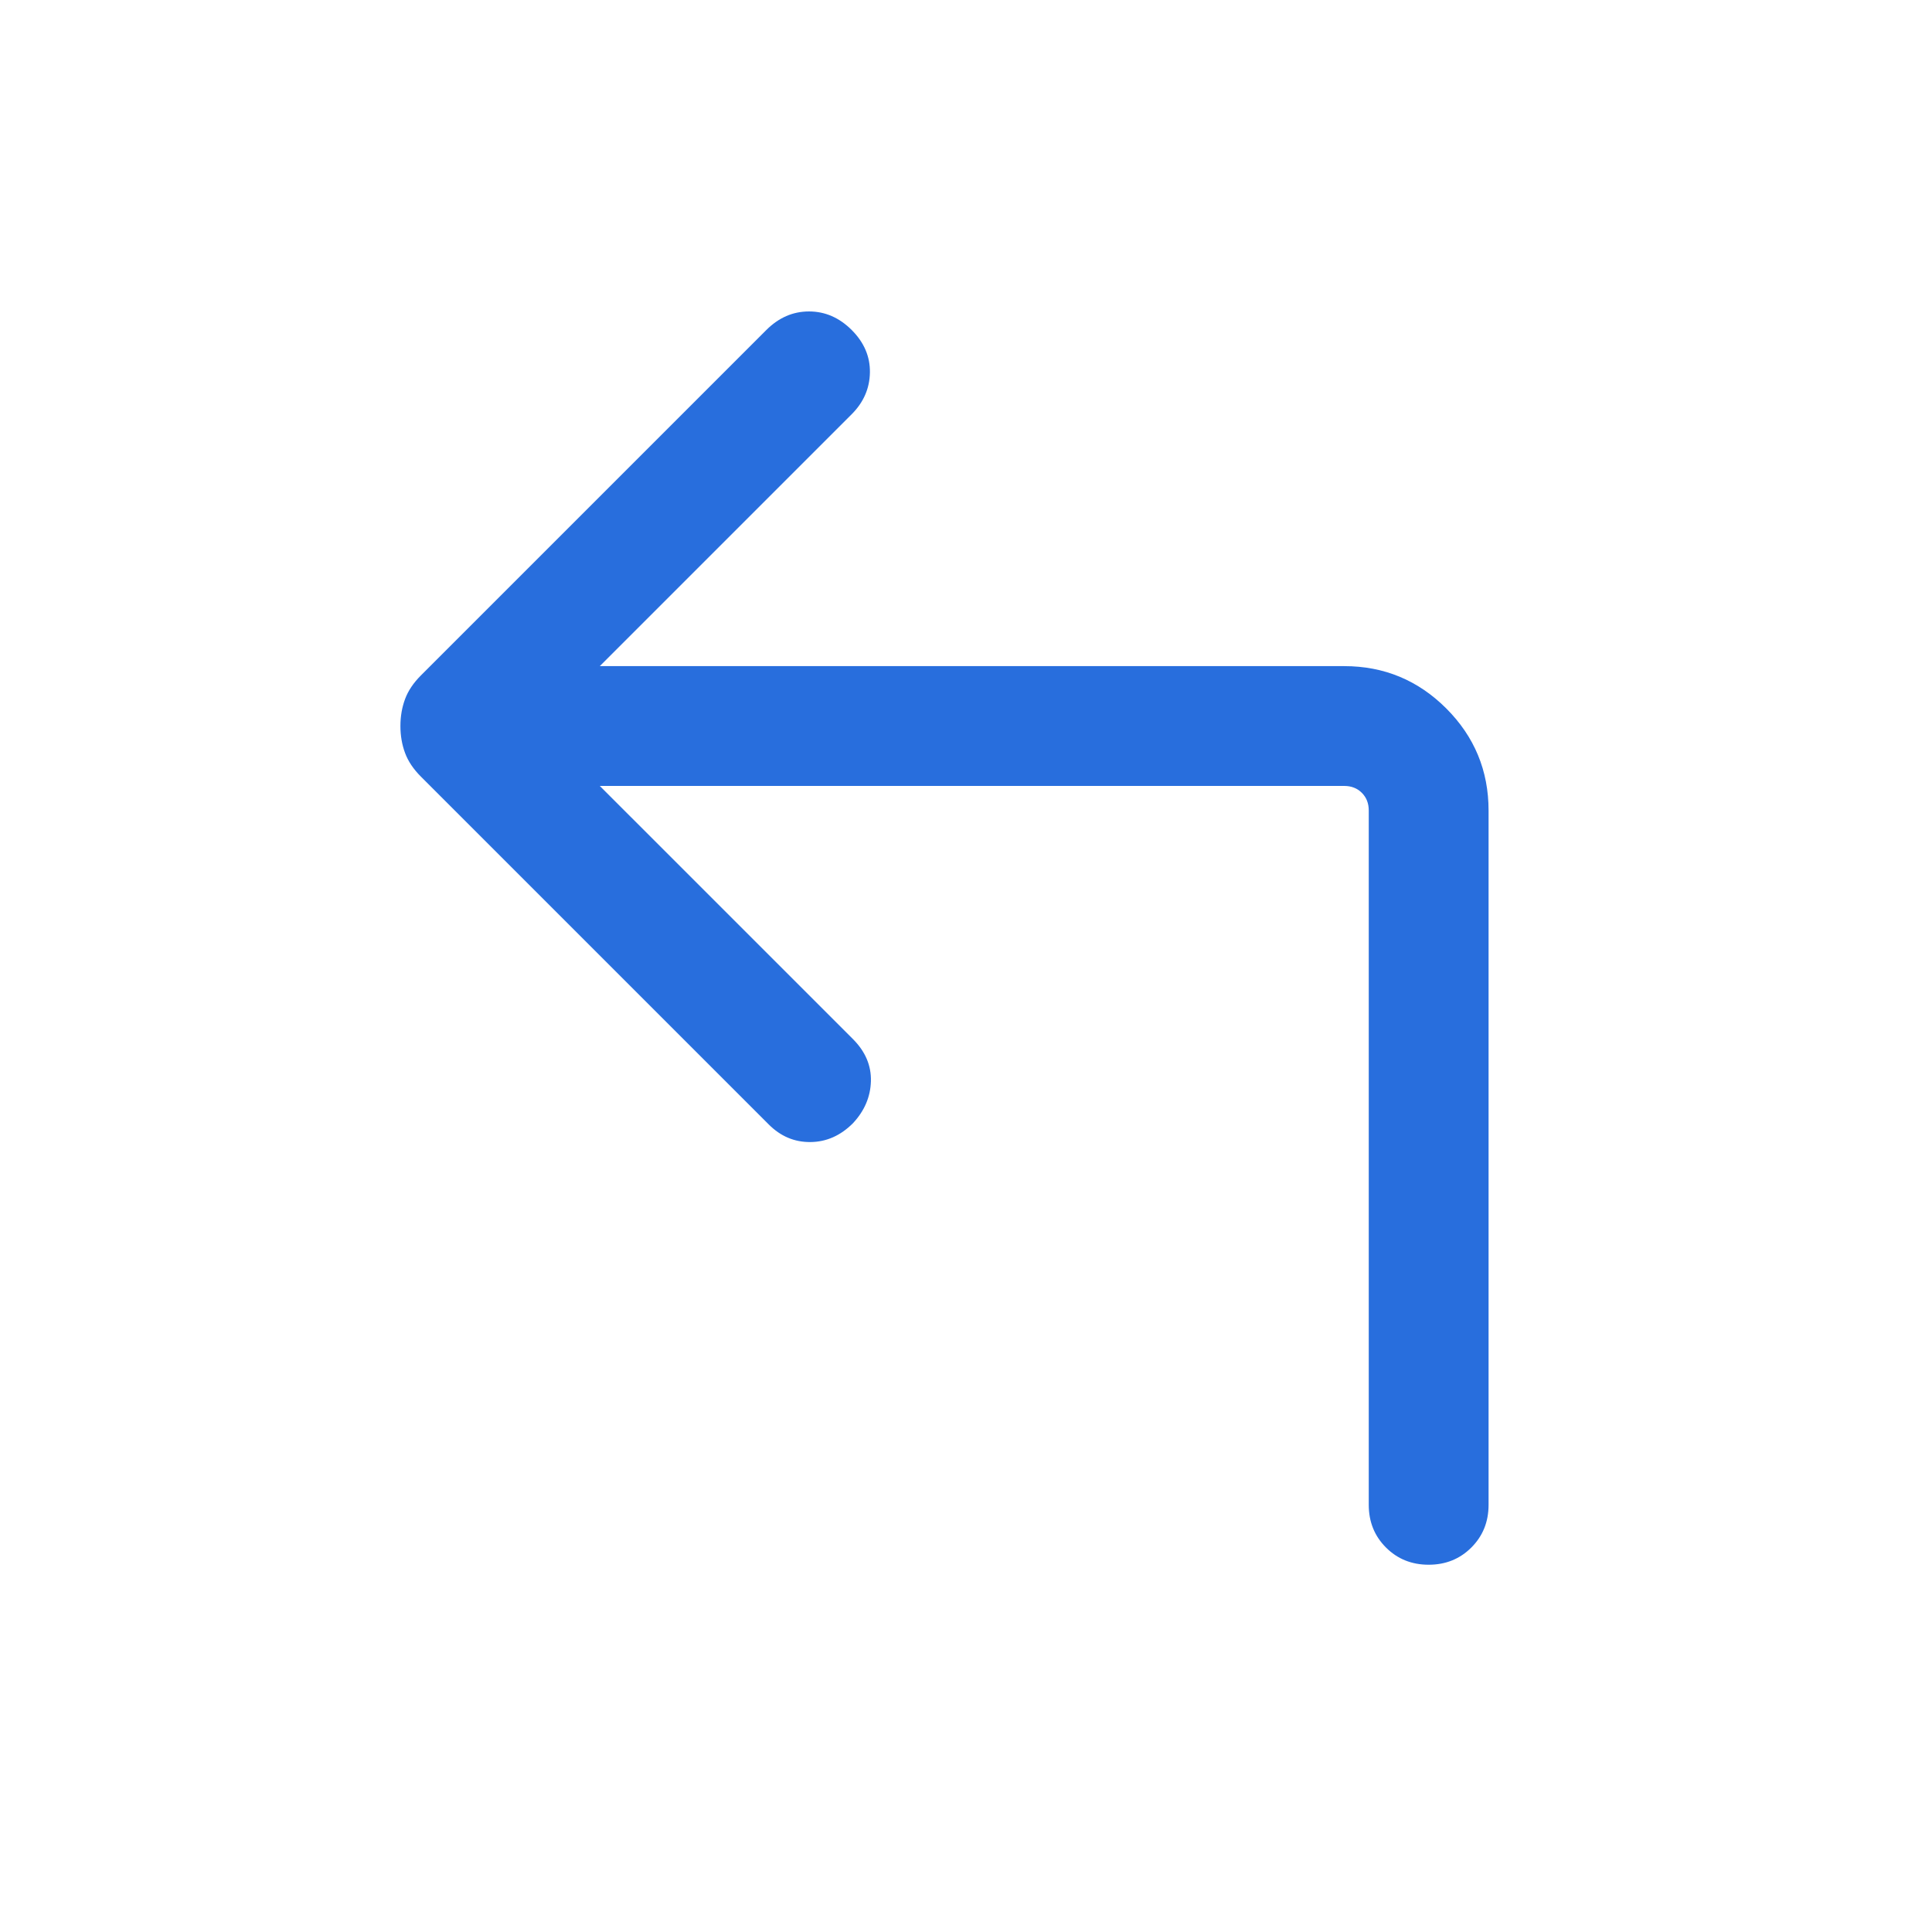 <svg xmlns="http://www.w3.org/2000/svg" fill="none" viewBox="0 0 129 129" height="129" width="129">
<mask height="129" width="129" y="0" x="0" maskUnits="userSpaceOnUse" style="mask-type:alpha" id="mask0_105_13">
<rect fill="#D9D9D9" height="128" width="128" y="0.477" x="0.725"></rect>
</mask>
<g mask="url(#mask0_105_13)">
<path fill="#286EDD" d="M40.048 52.477L56.951 69.379C57.778 70.207 58.178 71.144 58.151 72.19C58.123 73.235 57.723 74.172 56.951 74.999C56.123 75.827 55.178 76.246 54.115 76.255C53.052 76.266 52.124 75.875 51.331 75.082L28.1 51.851C27.601 51.352 27.248 50.825 27.044 50.271C26.839 49.718 26.736 49.119 26.736 48.477C26.736 47.834 26.839 47.236 27.044 46.682C27.248 46.128 27.601 45.602 28.1 45.102L51.167 22.035C51.994 21.209 52.944 20.795 54.017 20.795C55.091 20.795 56.042 21.209 56.869 22.035C57.696 22.863 58.101 23.808 58.084 24.871C58.067 25.934 57.662 26.863 56.869 27.657L40.048 44.477H89.751C92.41 44.477 94.682 45.419 96.567 47.302C98.45 49.187 99.392 51.459 99.392 54.118V100.477C99.392 101.612 99.009 102.562 98.243 103.327C97.477 104.094 96.527 104.477 95.392 104.477C94.257 104.477 93.307 104.094 92.541 103.327C91.775 102.562 91.392 101.612 91.392 100.477V54.118C91.392 53.639 91.238 53.246 90.931 52.938C90.623 52.63 90.23 52.477 89.751 52.477H40.048Z"></path>
</g>
</svg>

